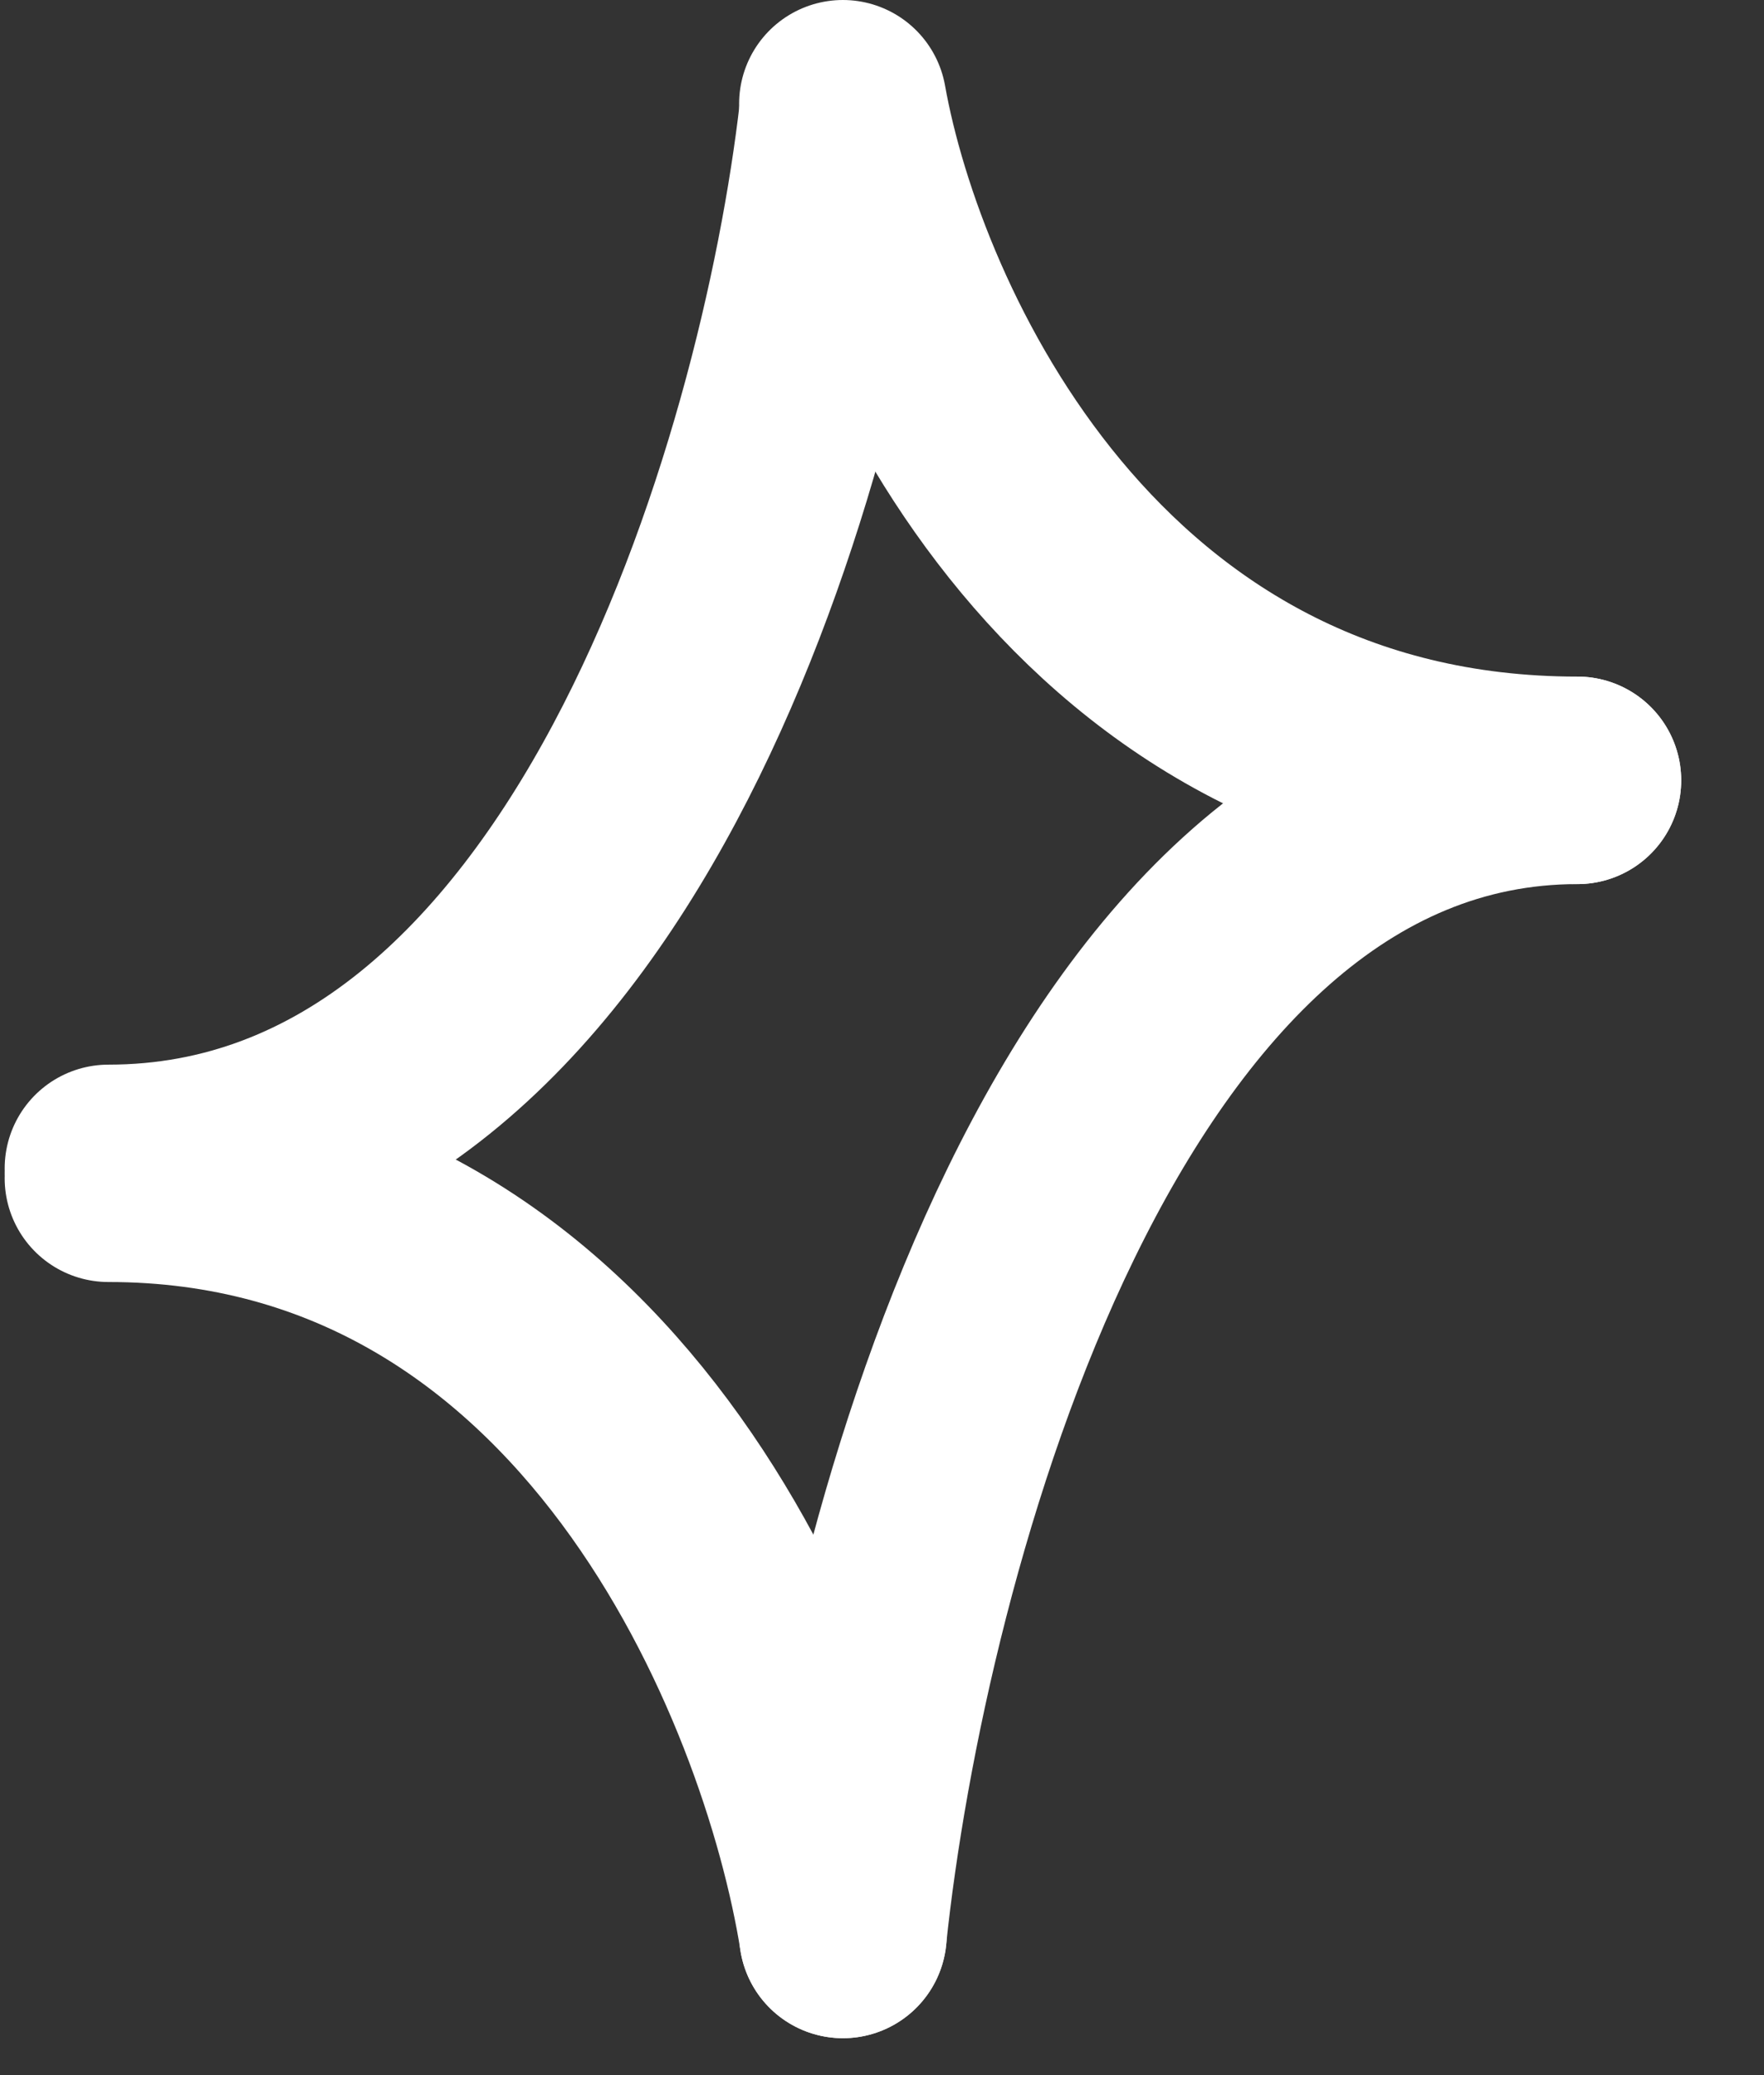 <svg width="17" height="20" viewBox="0 0 17 20" fill="none" xmlns="http://www.w3.org/2000/svg">
<rect x="0" y="0" width="17" height="20" fill="#333333" stroke="none"/>
<path d="M8.124 1.096C7.736 4.484 5.777 11.261 1.045 11.261" stroke="white" stroke-width="2" stroke-linecap="round"/>
<path d="M8.123 18.644C8.511 14.936 10.47 7.521 15.202 7.521" stroke="white" stroke-width="2" stroke-linecap="round"/>
<path d="M8.123 1C8.511 3.174 10.47 7.521 15.202 7.521" stroke="white" stroke-width="2" stroke-linecap="round"/>
<path d="M8.124 18.644C7.736 16.215 5.777 11.356 1.045 11.356" stroke="white" stroke-width="2" stroke-linecap="round"/>
</svg>
